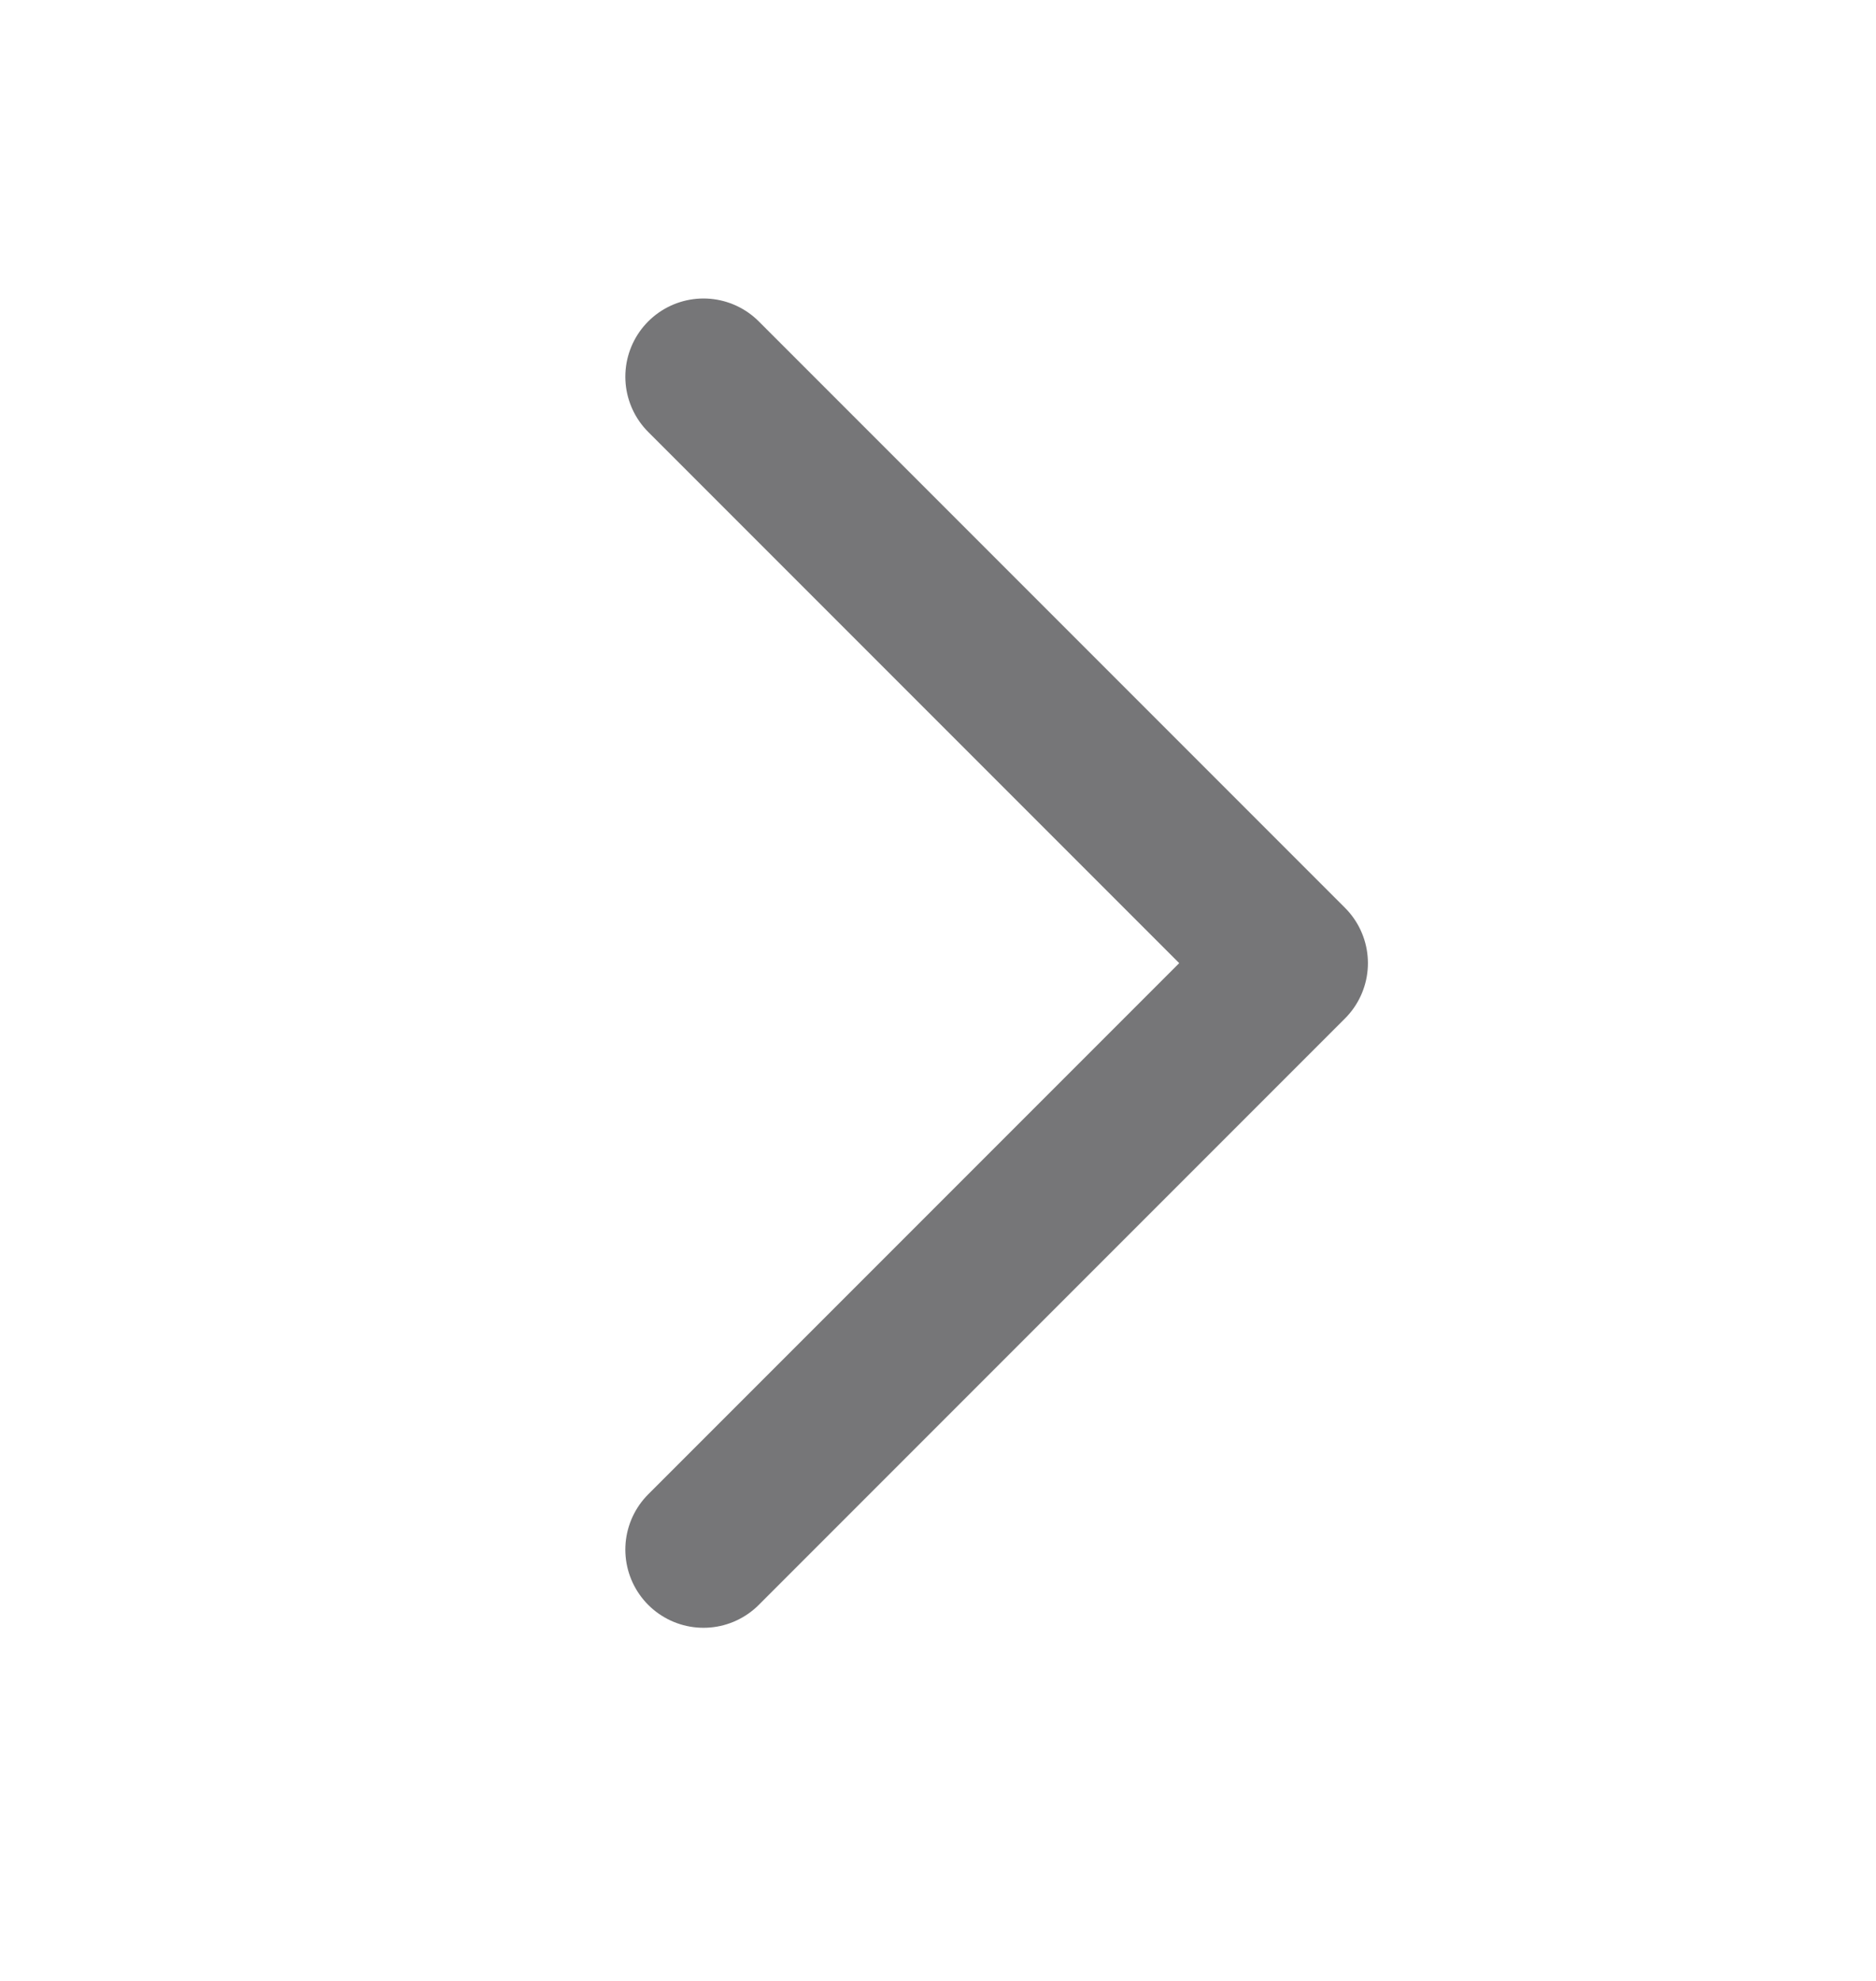 <svg width="18" height="19" viewBox="0 0 18 19" fill="none" xmlns="http://www.w3.org/2000/svg">
<path d="M6.75 3.613L12.375 9.238L6.75 14.863" stroke="#767678" stroke-width="1.5" stroke-linecap="round" stroke-linejoin="round"/>
</svg>
